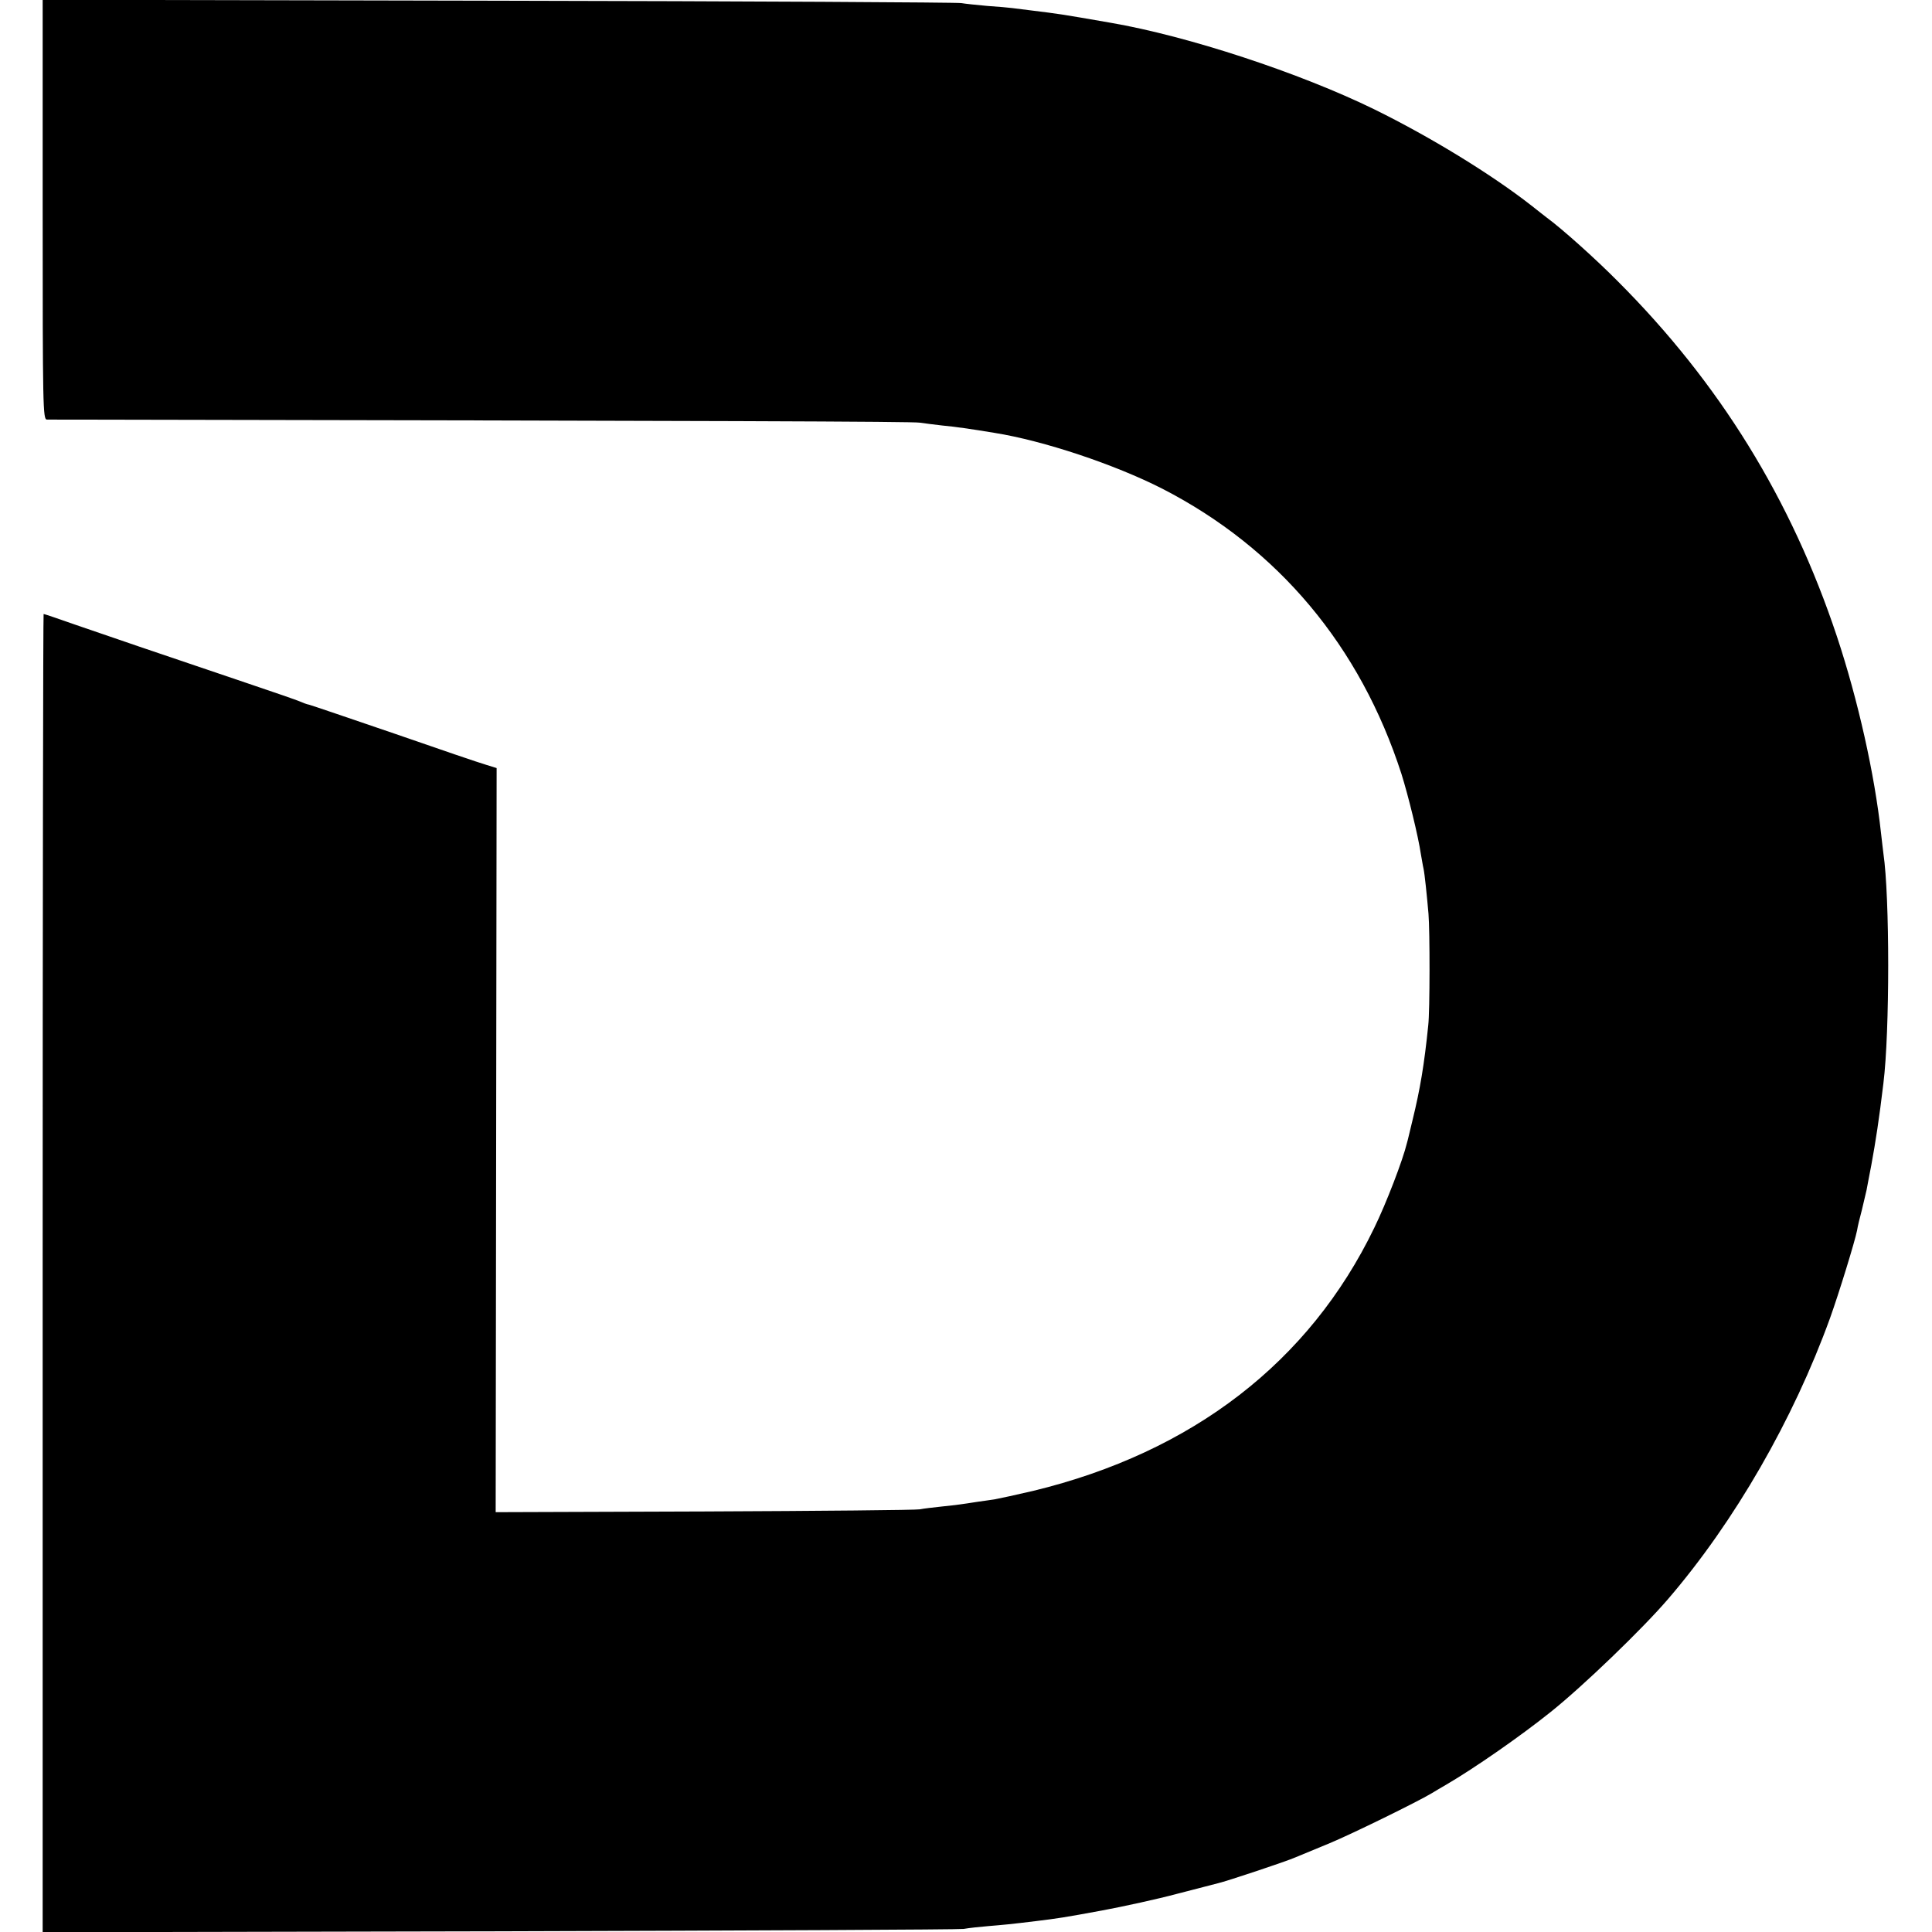 <?xml version="1.0" standalone="no"?>
<!DOCTYPE svg PUBLIC "-//W3C//DTD SVG 20010904//EN"
 "http://www.w3.org/TR/2001/REC-SVG-20010904/DTD/svg10.dtd">
<svg version="1.0" xmlns="http://www.w3.org/2000/svg"
 width="815pt" height="815pt" viewBox="0 0 815 815"
 preserveAspectRatio="xMidYMid meet">
<g transform="translate(0,815) scale(0.1,-0.1)"
fill="#000000" stroke="none">
<path d="M180 7266 c0 -837 1 -886 18 -886 2888 -5 3653 -8 3682 -13 19 -3 62
-8 95 -12 53 -5 118 -14 220 -31 207 -33 507 -133 709 -236 488 -251 834 -664
1008 -1203 28 -89 71 -263 82 -339 4 -21 8 -48 11 -60 5 -23 14 -111 21 -191
6 -71 6 -411 -1 -470 -17 -167 -34 -268 -66 -399 -11 -45 -21 -89 -24 -98 -17
-71 -87 -254 -138 -358 -273 -565 -766 -946 -1438 -1109 -68 -16 -142 -32
-164 -36 -22 -3 -53 -8 -70 -10 -70 -11 -85 -13 -151 -20 -38 -4 -80 -9 -94
-12 -14 -3 -422 -7 -907 -9 l-882 -3 2 1570 2 1569 -45 14 c-25 7 -198 66
-385 131 -187 64 -349 119 -360 122 -11 2 -29 9 -40 14 -11 5 -112 40 -225 78
-373 126 -593 201 -723 246 -71 25 -130 45 -133 45 -2 0 -4 -1251 -4 -2781 l0
-2780 1923 4 c1057 3 1940 7 1962 10 22 4 69 9 105 12 61 5 94 8 200 21 90 11
118 15 280 45 91 17 233 48 315 70 83 21 161 42 174 45 32 7 288 92 326 109
17 7 82 34 145 60 96 40 369 174 429 210 9 6 39 23 66 39 116 68 309 202 435
303 138 110 389 352 497 478 281 327 528 757 683 1185 38 106 105 324 114 370
2 14 11 52 20 85 8 33 17 71 20 85 3 14 11 61 20 105 18 98 33 194 51 345 27
217 27 788 0 970 -2 14 -6 52 -10 85 -27 249 -97 562 -186 830 -193 580 -496
1070 -925 1499 -93 94 -236 222 -299 268 -5 4 -35 27 -65 51 -169 132 -425
289 -663 406 -315 154 -786 309 -1112 365 -218 38 -215 37 -335 52 -30 4 -66
8 -80 10 -14 2 -61 6 -105 9 -44 4 -93 9 -110 12 -16 3 -895 8 -1952 10
l-1923 4 0 -885z"/>
</g>
</svg>
